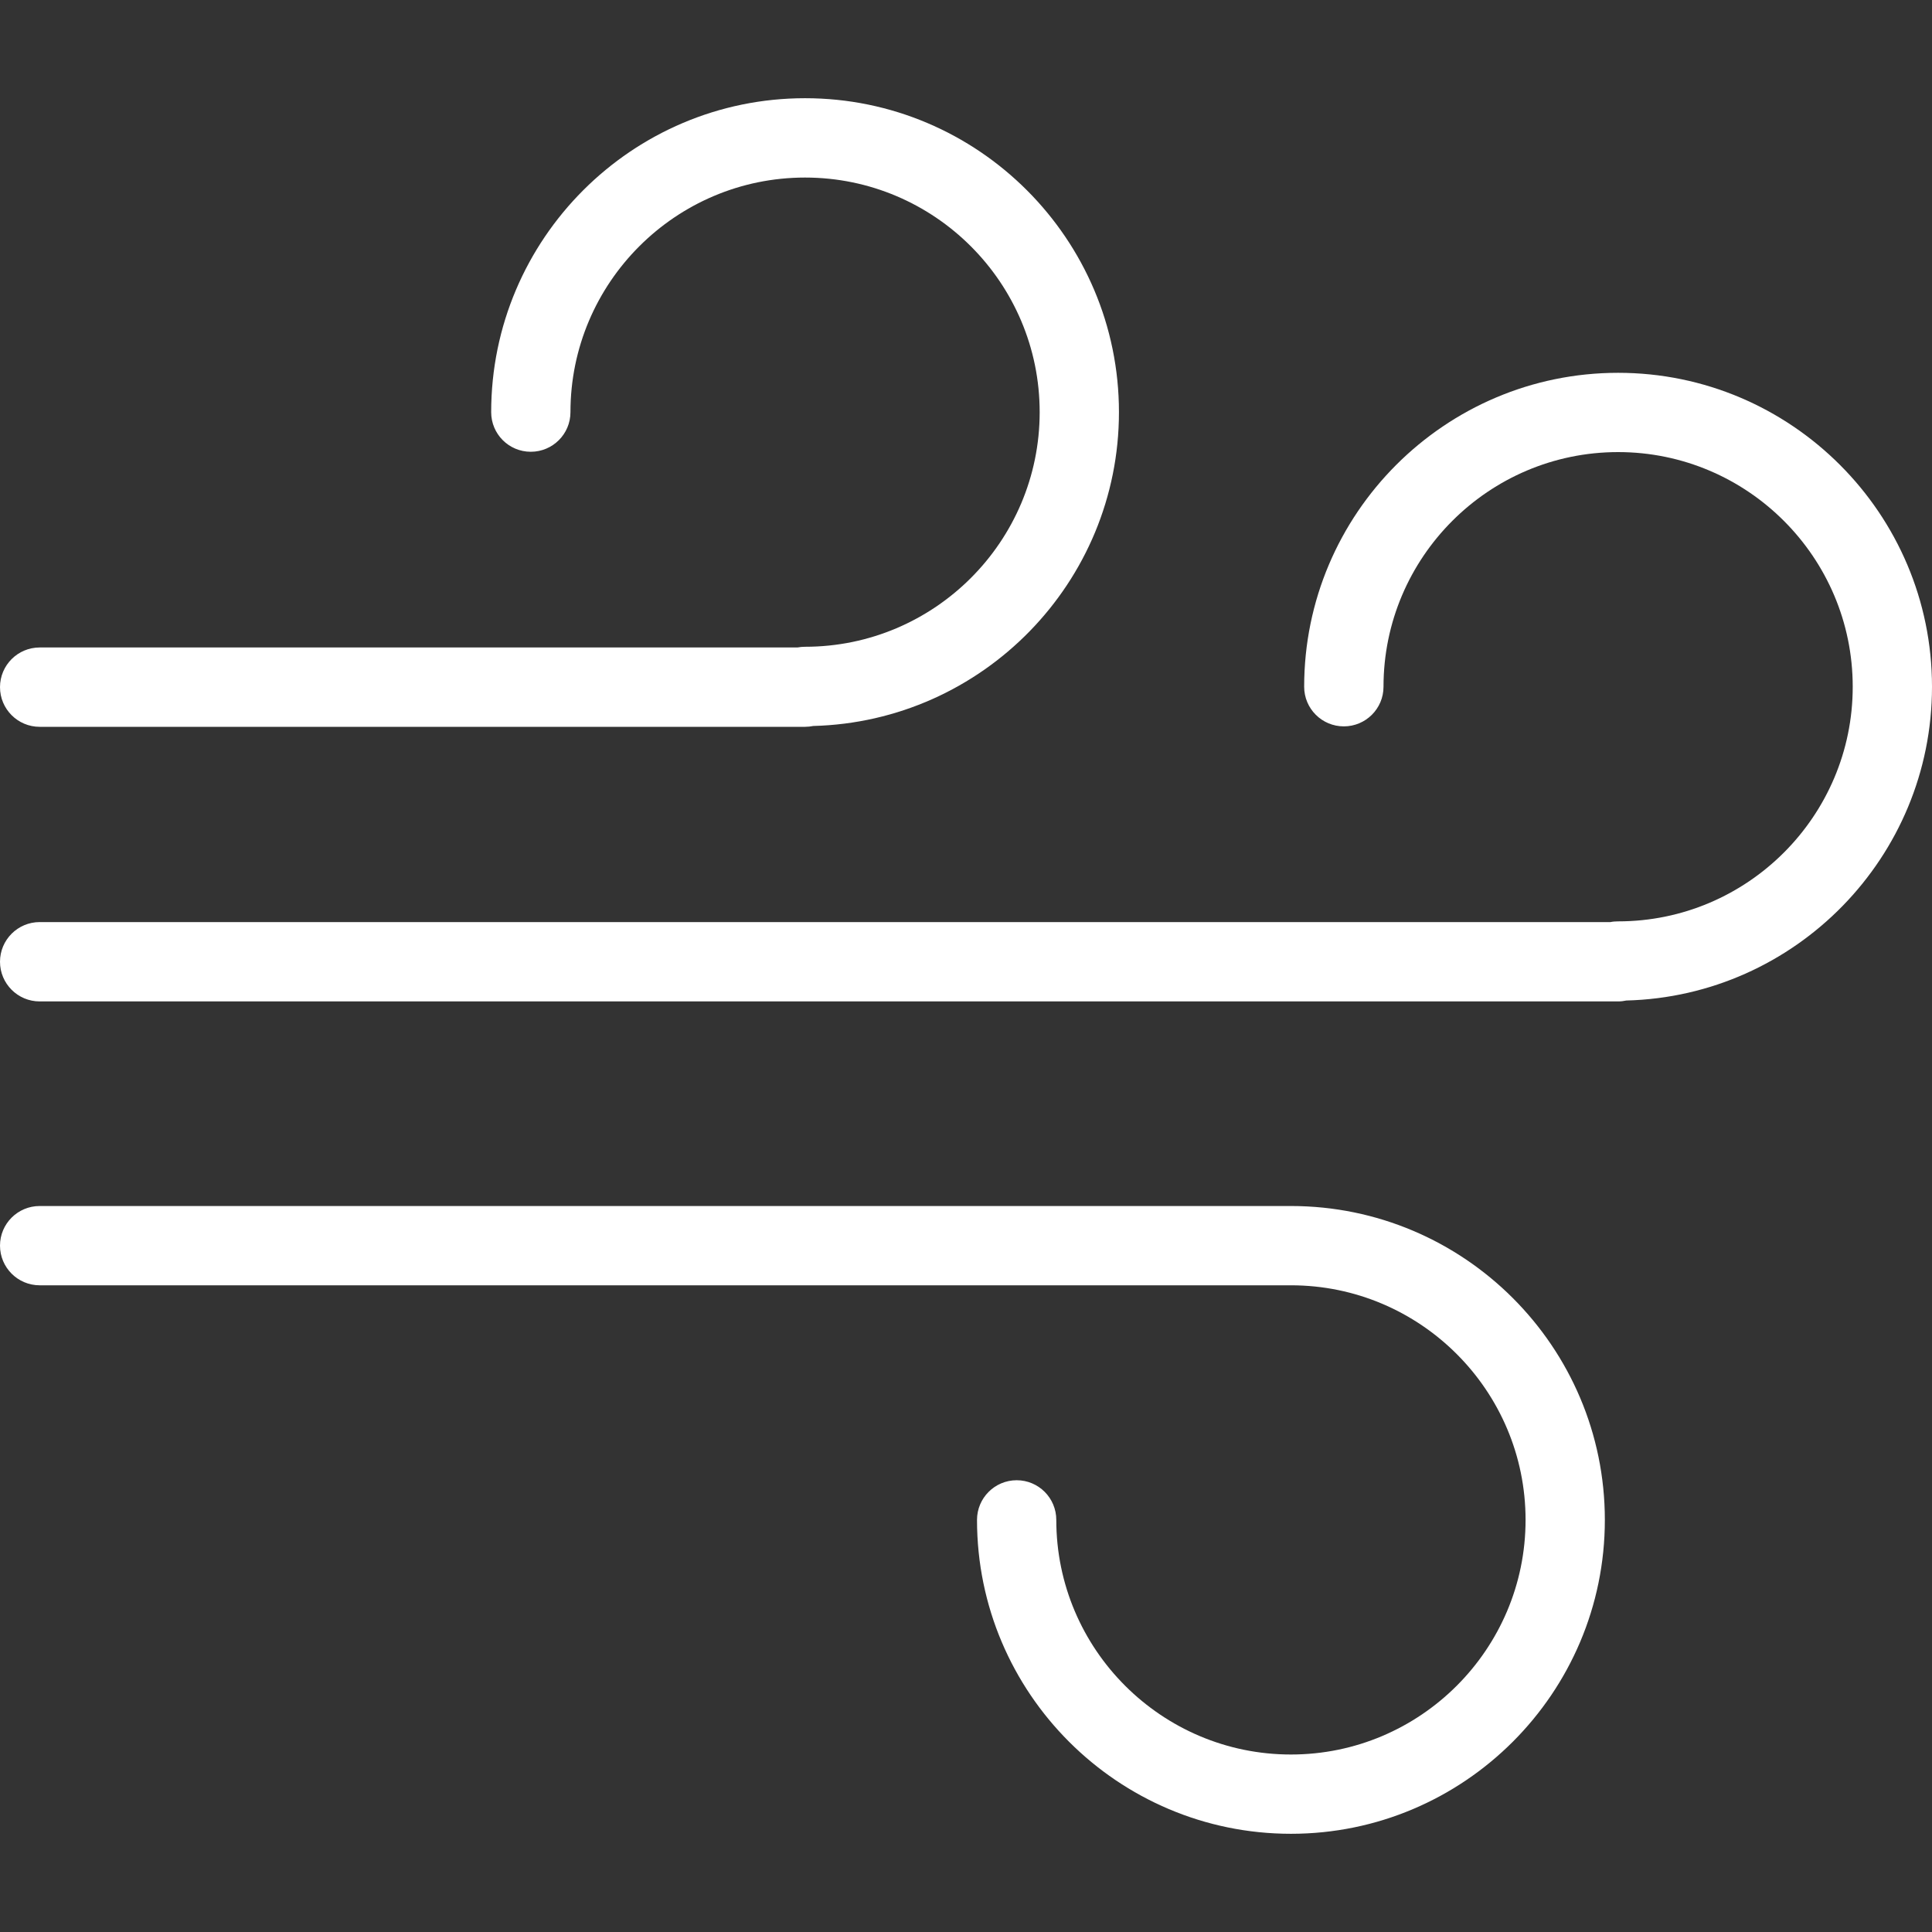 <?xml version="1.0" encoding="UTF-8"?> <svg xmlns="http://www.w3.org/2000/svg" width="30" height="30" viewBox="0 0 30 30" fill="none"><rect x="0" y="0" width="30" height="30" fill="#333333" stroke="none"/> <path d="M25.126 15.55H0.616C0.276 15.55 0 15.274 0 14.934C0 14.594 0.276 14.318 0.616 14.318H25.007C25.045 14.31 25.085 14.307 25.126 14.307C27.134 14.307 28.769 12.672 28.769 10.664C28.769 8.655 27.134 7.02 25.126 7.02C23.117 7.02 21.483 8.655 21.483 10.664C21.483 11.004 21.207 11.279 20.867 11.279C20.527 11.279 20.251 11.004 20.251 10.664C20.251 7.976 22.438 5.789 25.126 5.789C27.813 5.789 30 7.976 30 10.664C30 13.309 27.882 15.469 25.253 15.536C25.212 15.545 25.169 15.55 25.126 15.55Z" fill="white"></path> <path d="M12.501 11.286H0.616C0.276 11.286 0 11.01 0 10.67C0 10.33 0.276 10.054 0.616 10.054H12.382C12.421 10.047 12.46 10.043 12.501 10.043C14.51 10.043 16.144 8.409 16.144 6.4C16.144 4.391 14.51 2.757 12.501 2.757C10.492 2.757 8.858 4.391 8.858 6.4C8.858 6.74 8.582 7.015 8.242 7.015C7.902 7.015 7.627 6.74 7.627 6.4C7.627 3.712 9.813 1.525 12.501 1.525C15.189 1.525 17.375 3.712 17.375 6.4C17.375 9.045 15.258 11.205 12.628 11.273C12.587 11.281 12.545 11.286 12.501 11.286Z" fill="white"></path> <path d="M20.046 28.475C17.358 28.475 15.171 26.289 15.171 23.601C15.171 23.261 15.447 22.985 15.787 22.985C16.127 22.985 16.402 23.261 16.402 23.601C16.402 25.61 18.037 27.244 20.046 27.244C22.054 27.244 23.689 25.61 23.689 23.601C23.689 21.592 22.054 19.958 20.046 19.958H0.616C0.276 19.958 0 19.682 0 19.342C0 19.002 0.276 18.727 0.616 18.727H20.046C22.733 18.727 24.92 20.913 24.92 23.601C24.92 26.289 22.733 28.475 20.046 28.475Z" fill="white"></path> </svg> 